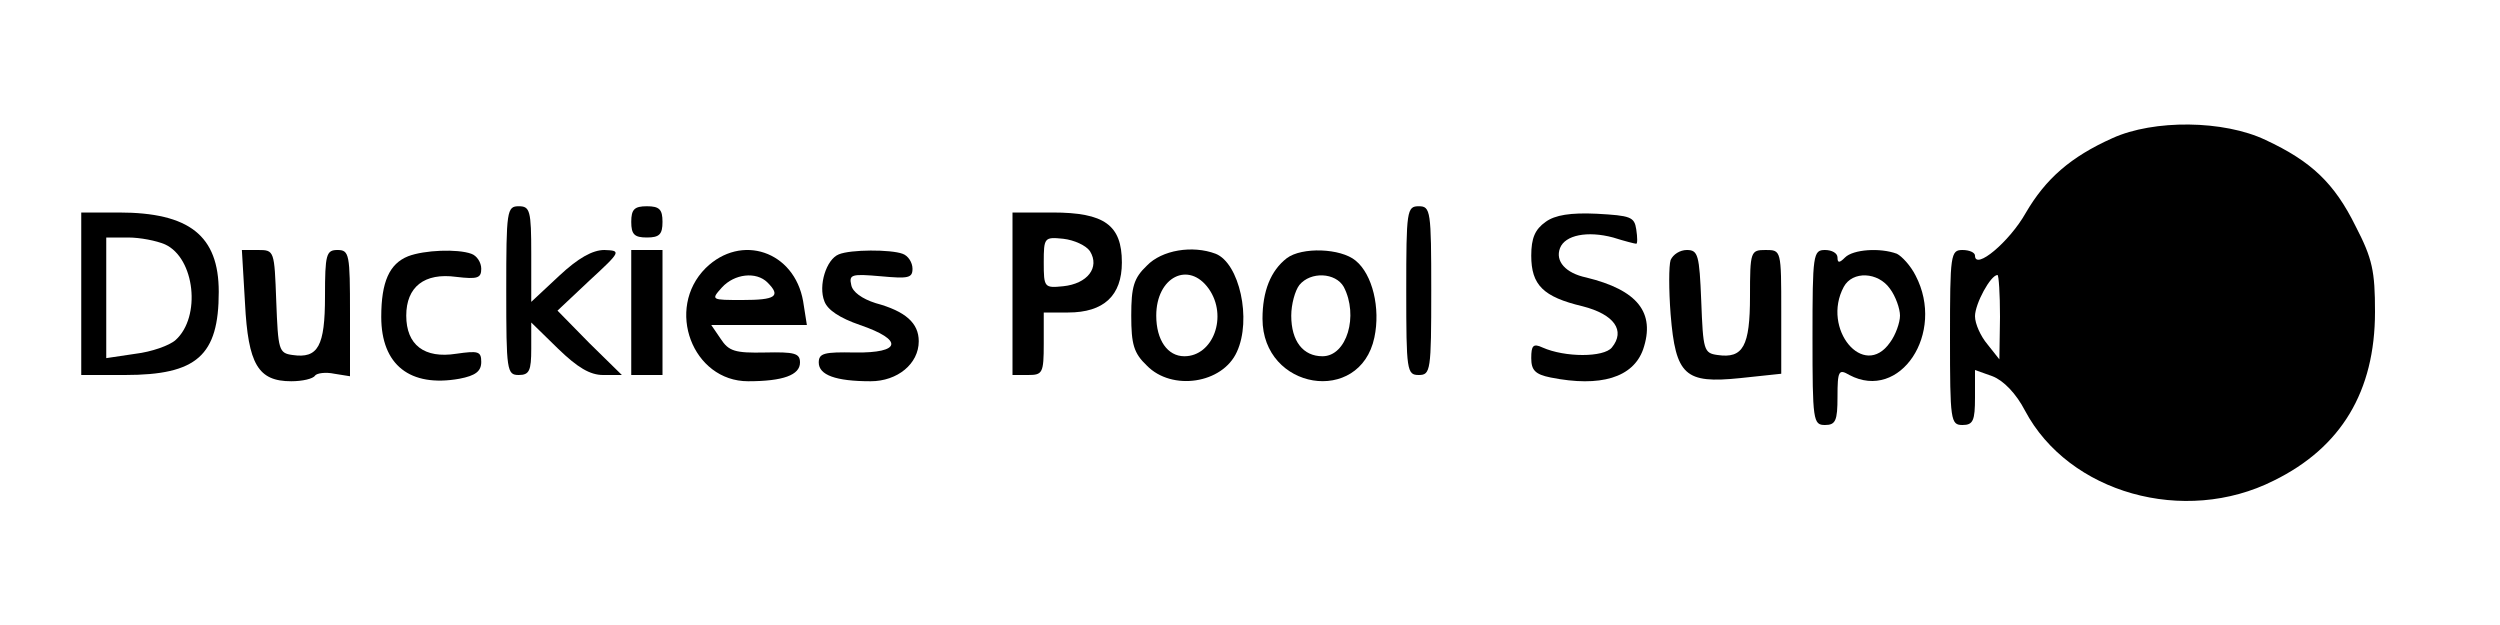 <?xml version="1.0" encoding="UTF-8" standalone="yes"?>
<svg version="1.0" xmlns="http://www.w3.org/2000/svg" width="400" height="100" viewBox="0 0 400 100" preserveAspectRatio="xMidYMid meet">
  <g transform="translate(0,100) scale(0.1,-0.1)" fill="#000000" stroke="none">
    <path d="M3380 779 c-67 -30 -107 -65 -139 -120 -26 -46 -81 -92 -81 -68 0 5
-9 9 -20 9 -19 0 -20 -7 -20 -140 0 -133 1 -140 20 -140 17 0 20 7 20 44 l0
44 28 -10 c18 -7 38 -28 52 -55 70 -132 255 -184 398 -112 108 53 162 143 162
270 0 65 -4 85 -31 137 -34 69 -71 104 -144 138 -67 32 -179 33 -245 3z m-180
-286 l-1 -68 -19 24 c-11 13 -20 33 -20 45 0 20 25 66 36 66 2 0 4 -30 4 -67z"/>
    <path d="M810 535 c0 -128 1 -135 20 -135 17 0 20 7 20 42 l0 42 43 -42 c31
-30 51 -42 72 -42 l30 0 -52 51 -51 52 51 48 c51 47 51 48 24 49 -19 0 -42
-13 -72 -41 l-45 -42 0 77 c0 69 -2 76 -20 76 -19 0 -20 -7 -20 -135z"/>
    <path d="M1010 645 c0 -20 5 -25 25 -25 20 0 25 5 25 25 0 20 -5 25 -25 25
-20 0 -25 -5 -25 -25z"/>
    <path d="M2250 535 c0 -128 1 -135 20 -135 19 0 20 7 20 135 0 128 -1 135 -20
135 -19 0 -20 -7 -20 -135z"/>
    <path d="M130 530 l0 -130 70 0 c115 0 150 31 150 133 0 90 -47 127 -160 127
l-60 0 0 -130z m134 79 c48 -22 58 -116 17 -153 -10 -9 -39 -19 -64 -22 l-47
-7 0 97 0 96 35 0 c19 0 45 -5 59 -11z"/>
    <path d="M1620 530 l0 -130 25 0 c23 0 25 3 25 50 l0 50 39 0 c57 0 86 27 86
80 0 60 -28 80 -111 80 l-64 0 0 -130z m124 68 c16 -26 -4 -52 -43 -56 -30 -3
-31 -2 -31 38 0 40 1 41 31 38 18 -2 37 -11 43 -20z"/>
    <path d="M2473 645 c-17 -12 -23 -26 -23 -54 0 -47 19 -66 82 -81 51 -13 69
-39 47 -66 -13 -16 -75 -16 -111 0 -15 7 -18 3 -18 -17 0 -19 6 -26 31 -31 80
-16 132 0 148 45 20 59 -9 95 -91 115 -33 7 -50 26 -42 47 8 21 44 28 85 17
19 -6 35 -10 37 -10 2 0 2 10 0 23 -3 20 -9 22 -63 25 -42 2 -67 -2 -82 -13z"/>
    <path d="M392 515 c5 -98 21 -125 74 -125 18 0 35 4 38 9 3 4 17 6 31 3 l25
-4 0 101 c0 94 -1 101 -20 101 -18 0 -20 -7 -20 -74 0 -80 -11 -100 -52 -94
-22 3 -23 8 -26 86 -3 81 -3 82 -29 82 l-26 0 5 -85z"/>
    <path d="M653 590 c-30 -12 -43 -41 -43 -97 0 -77 46 -113 125 -99 26 5 35 12
35 27 0 17 -5 18 -40 13 -51 -8 -80 14 -80 61 0 46 29 69 80 62 34 -4 40 -2
40 13 0 10 -7 21 -16 24 -22 8 -75 6 -101 -4z"/>
    <path d="M1010 500 l0 -100 25 0 25 0 0 100 0 100 -25 0 -25 0 0 -100z"/>
    <path d="M1129 571 c-65 -65 -21 -181 68 -181 56 0 83 10 83 30 0 15 -9 17
-56 16 -48 -1 -58 2 -71 22 l-15 22 76 0 77 0 -6 38 c-14 80 -99 109 -156 53z
m99 -23 c22 -22 13 -28 -40 -28 -50 0 -51 0 -33 20 20 22 55 26 73 8z"/>
    <path d="M1342 593 c-20 -8 -33 -50 -23 -75 5 -14 25 -27 57 -38 70 -24 66
-45 -8 -44 -49 1 -58 -1 -58 -16 0 -20 27 -30 83 -30 43 0 77 28 77 64 0 29
-21 48 -69 61 -22 7 -37 18 -39 29 -4 17 1 18 47 14 44 -4 51 -3 51 12 0 10
-7 21 -16 24 -19 7 -83 7 -102 -1z"/>
    <path d="M1835 575 c-21 -20 -25 -34 -25 -80 0 -46 4 -60 25 -80 40 -41 121
-29 144 22 24 52 4 142 -34 157 -37 14 -86 6 -110 -19z m99 -37 c31 -44 7
-108 -39 -108 -27 0 -45 26 -45 65 0 62 52 88 84 43z"/>
    <path d="M2059 587 c-26 -20 -39 -53 -39 -97 0 -114 156 -139 179 -30 10 47
-3 101 -30 123 -24 20 -86 22 -110 4z m91 -46 c24 -46 5 -111 -34 -111 -31 0
-50 24 -50 65 0 18 6 40 13 49 18 22 58 20 71 -3z"/>
    <path d="M2673 584 c-3 -9 -3 -48 0 -87 8 -98 23 -111 111 -102 l66 7 0 99 c0
99 0 99 -25 99 -24 0 -25 -2 -25 -74 0 -80 -11 -100 -52 -94 -22 3 -23 8 -26
86 -3 74 -5 82 -23 82 -11 0 -22 -7 -26 -16z"/>
    <path d="M2900 460 c0 -133 1 -140 20 -140 17 0 20 7 20 45 0 42 2 45 19 35
81 -43 154 67 106 159 -8 16 -22 31 -30 35 -27 10 -70 7 -83 -6 -9 -9 -12 -9
-12 0 0 7 -9 12 -20 12 -19 0 -20 -7 -20 -140z m124 78 c9 -12 16 -32 16 -43
0 -11 -7 -31 -16 -43 -42 -60 -110 22 -74 89 14 26 55 24 74 -3z"/>
  </g>
</svg>
